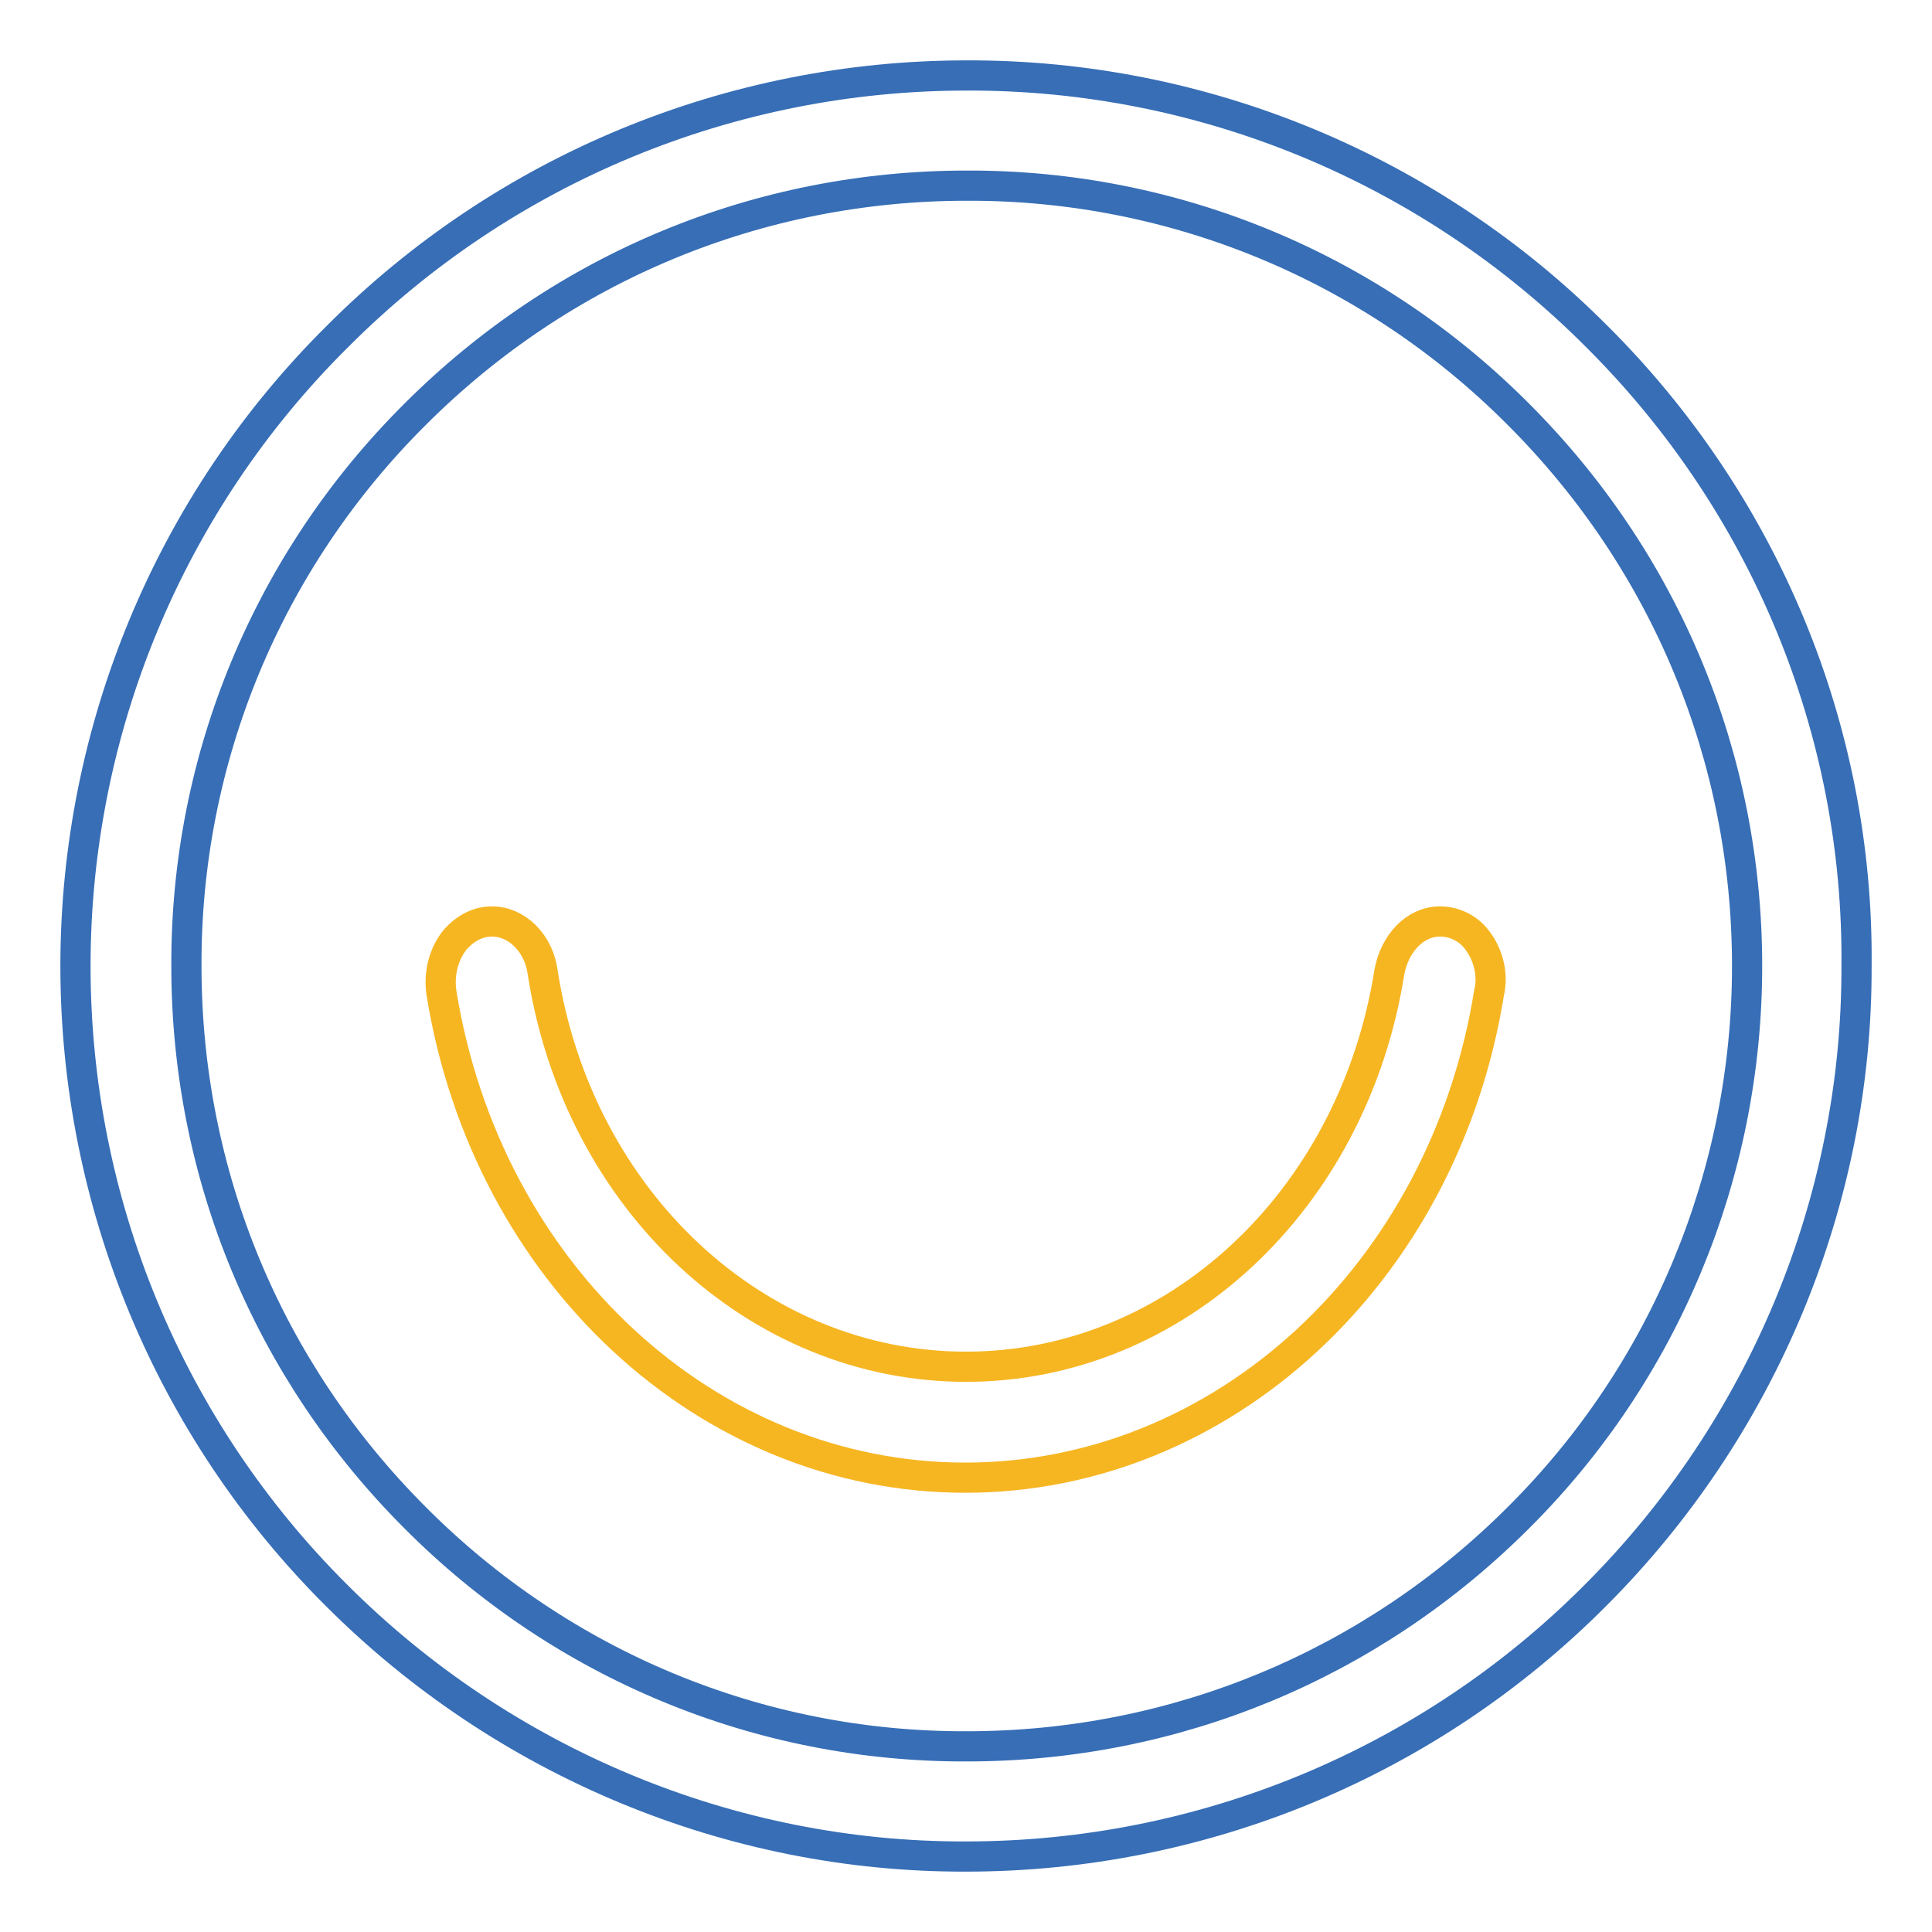 <?xml version="1.0" encoding="utf-8"?>
<!-- Svg Vector Icons : http://www.onlinewebfonts.com/icon -->
<!DOCTYPE svg PUBLIC "-//W3C//DTD SVG 1.1//EN" "http://www.w3.org/Graphics/SVG/1.1/DTD/svg11.dtd">
<svg version="1.1" xmlns="http://www.w3.org/2000/svg" xmlns:xlink="http://www.w3.org/1999/xlink" x="0px" y="0px" viewBox="0 0 256 256" enable-background="new 0 0 256 256" xml:space="preserve">
<g> <path stroke-width="4" fill-opacity="0" stroke="#f6b622"  d="M195.6,124.4c-1.2-1.5-3-2.3-4.8-2.3c-3.3,0-6,2.9-6.7,6.7c-4.8,30.3-28.4,52.3-56.1,52.3 c-27.7,0-51.4-22-56.1-52.3c-0.5-3.8-3.4-6.7-6.7-6.7c-1.8,0-3.4,0.8-4.8,2.3c-1.6,1.9-2.3,4.6-1.9,7.2c6,37.1,35.2,64.2,69.4,64.2 c34.1,0,63.4-27,69.4-64.2C197.9,129.1,197.2,126.4,195.6,124.4L195.6,124.4z"/> <path stroke-width="4" fill-opacity="0" stroke="#376eb6"  d="M211.6,44.6C189.5,22.4,159.4,9.9,128.1,10c-31.3,0-61.3,12.4-83.4,34.6C22.5,66.6,10,96.7,10,128 c0,31.3,12.4,61.3,34.6,83.4c22.1,22.1,52.2,34.7,83.4,34.6c31.3,0,61.3-12.4,83.4-34.6c22.1-22.1,34.7-52.2,34.6-83.4 C246.3,96.7,233.8,66.7,211.6,44.6z M201.2,201.1c-19.5,19.5-45.5,30.3-73.1,30.3c-27.5,0.1-53.7-10.8-73.1-30.3 c-19.5-19.5-30.3-45.5-30.3-73.1c-0.1-27.5,10.8-53.7,30.3-73.1c19.5-19.5,45.5-30.3,73.1-30.3c27.5-0.1,53.7,10.8,73.1,30.3 c19.5,19.5,30.3,45.5,30.3,73.1C231.5,155.5,220.6,181.8,201.2,201.1L201.2,201.1z"/></g>
</svg>